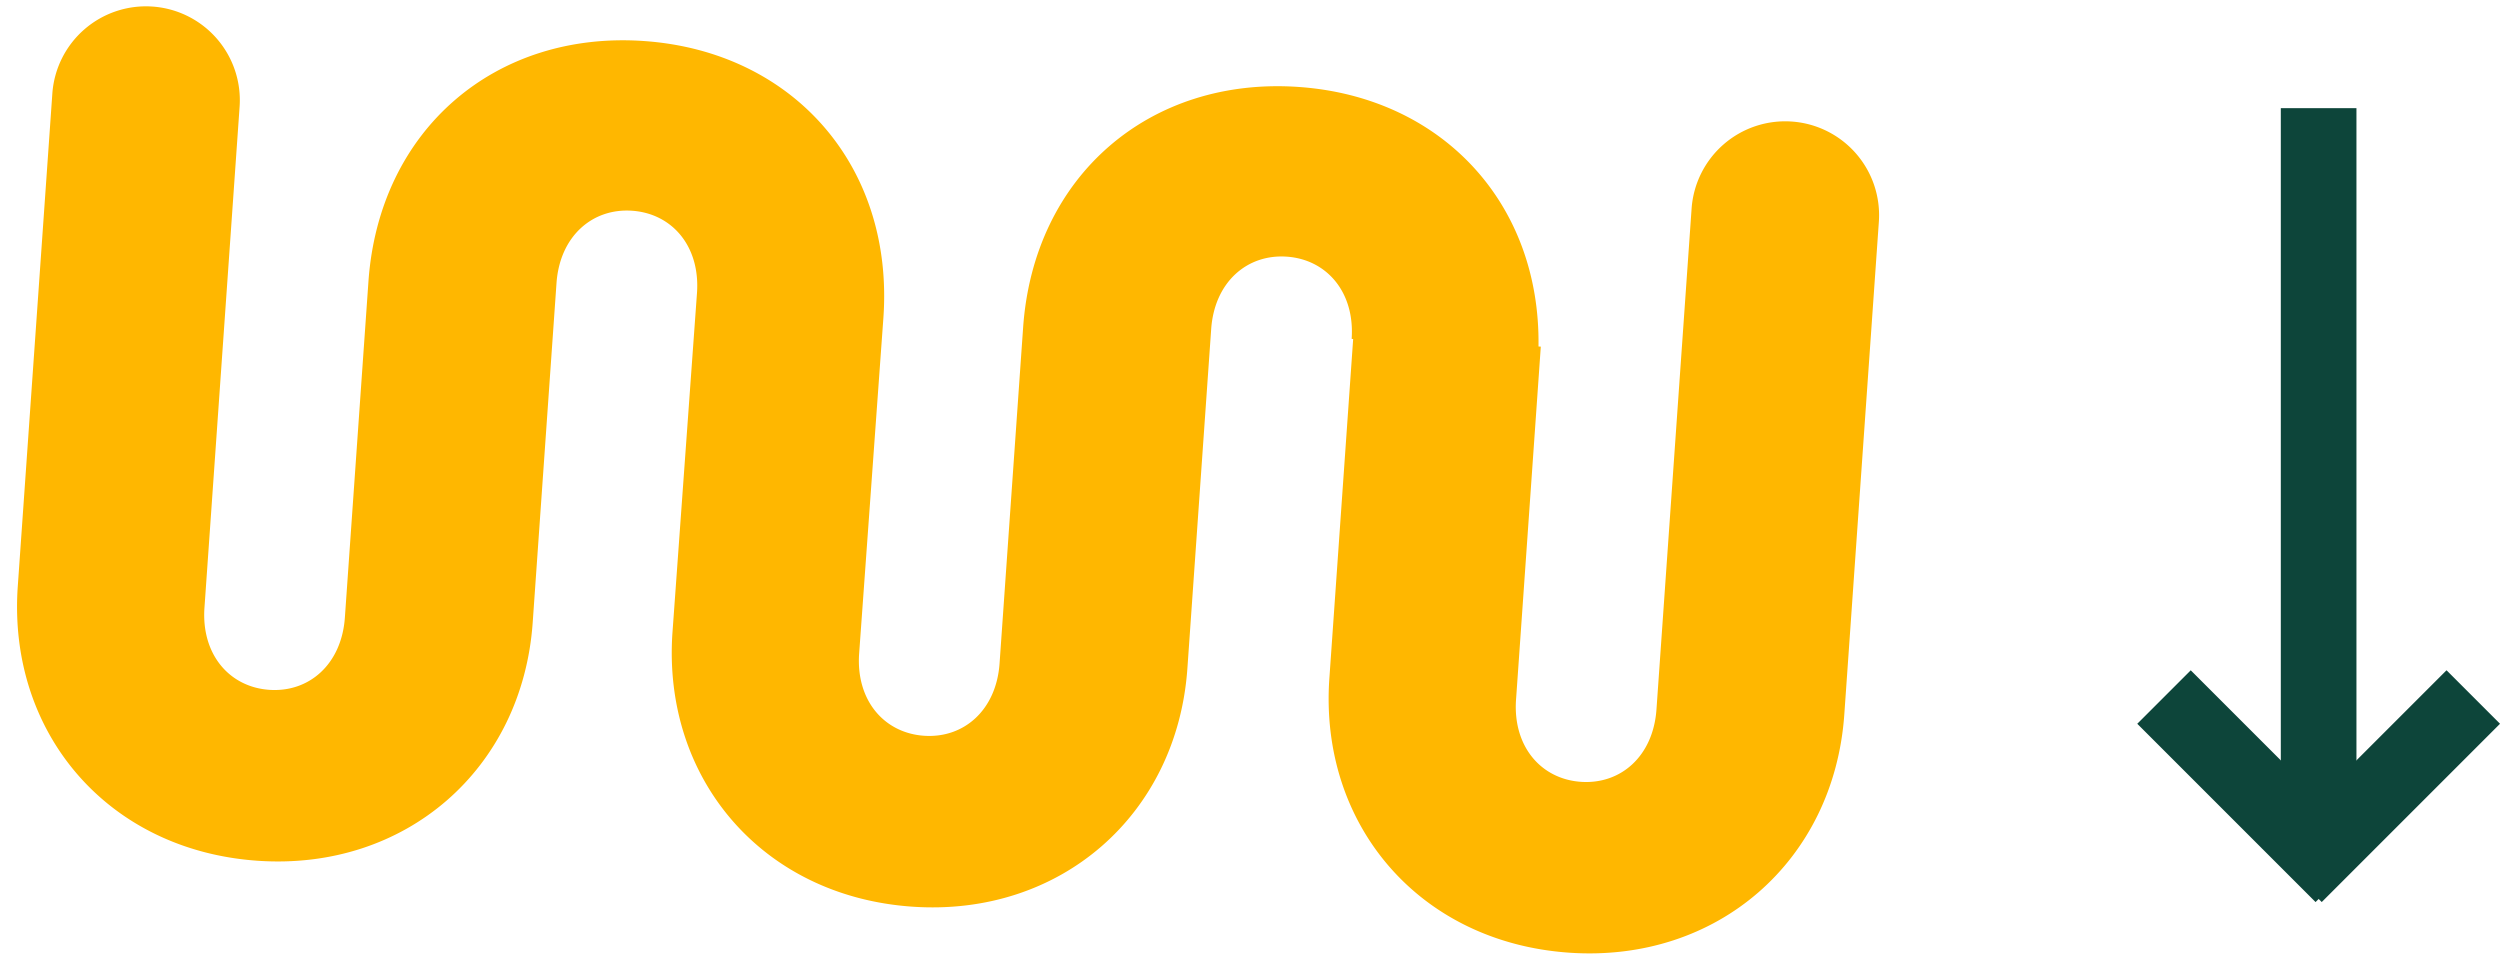 <svg xmlns="http://www.w3.org/2000/svg" width="247.821" height="96.147" viewBox="0 0 247.821 96.147"><g transform="translate(-129.089 -259.579)"><path d="M172.123,0a9.3,9.3,0,0,0-9.3,9.3V59.051c0,4.651-3.023,7.674-6.974,7.674s-6.974-3.023-6.974-7.674V23.989h-.229C147.858,9.8,137.346,0,123.149,0,108.386,0,97.575,10.579,97.575,25.693V59.054c0,4.648-3.023,7.671-6.974,7.671s-6.974-3.023-6.974-7.671l.07-33.361C83.7,10.582,72.883,0,58.124,0S32.547,10.579,32.547,25.693V59.054c0,4.648-3.023,7.671-6.974,7.671S18.6,63.7,18.6,59.054V9.3A9.3,9.3,0,0,0,9.3,0h0A9.3,9.3,0,0,0,0,9.3V58.24C0,72.768,10.694,83.7,25.573,83.7c14.763,0,25.573-10.928,25.573-25.456V24.53c0-4.651,3.023-7.674,6.977-7.674S65.1,19.879,65.1,24.53l-.07,33.71C65.027,72.768,75.721,83.7,90.6,83.7c14.762,0,25.574-10.928,25.574-25.456V24.53c0-4.651,3.023-7.674,6.974-7.674s6.977,3.023,6.977,7.674l.151.008v33.7c0,14.528,10.694,25.456,25.573,25.456,14.763,0,25.574-10.928,25.574-25.456V9.3a9.3,9.3,0,0,0-9.3-9.3Z" transform="matrix(0.998, 0.07, -0.07, 0.998, 134.928, 259.579)" fill="#ffb700"/><g transform="translate(340.951 270.301)"><rect width="7.498" height="70.009" transform="translate(14.231 0)" fill="#0d453a"/><rect width="7.498" height="24.993" transform="translate(30.658 55.721) rotate(45)" fill="#0d453a"/><rect width="7.498" height="24.993" transform="translate(22.975 73.397) rotate(135)" fill="#0d453a"/></g></g></svg>